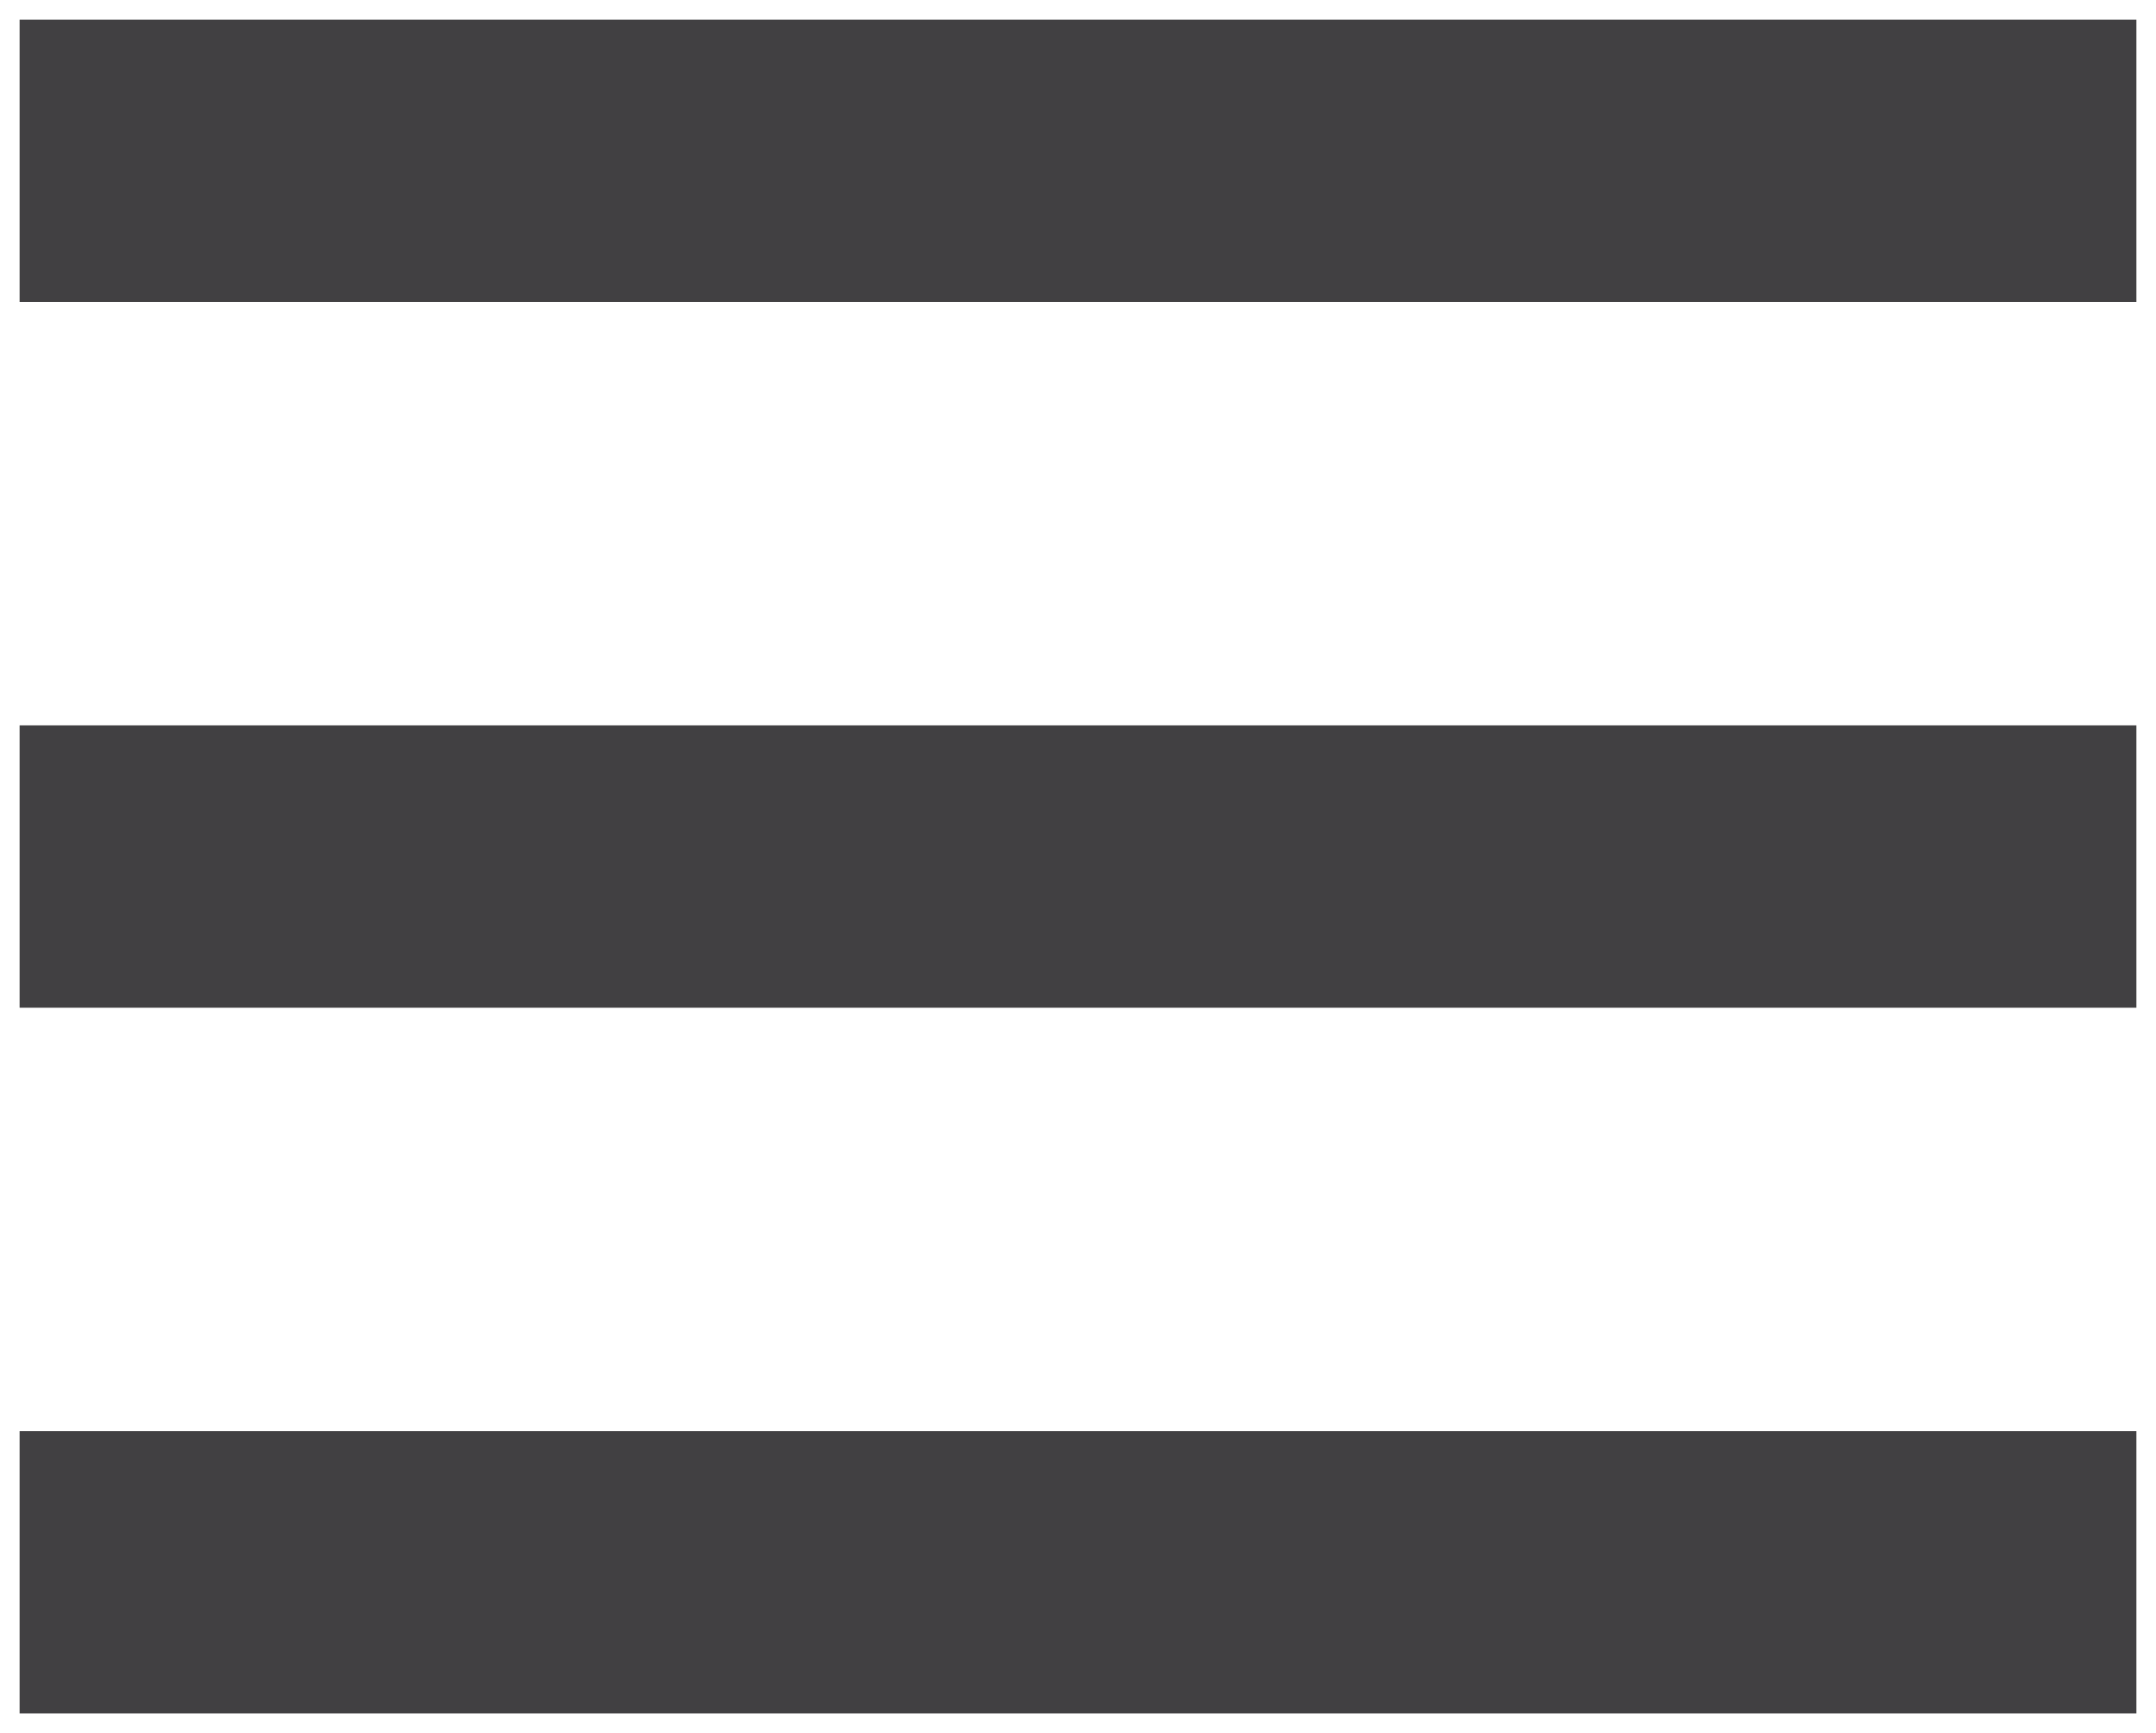 <?xml version="1.0" encoding="utf-8"?>
<!-- Generator: Adobe Illustrator 16.0.0, SVG Export Plug-In . SVG Version: 6.00 Build 0)  -->
<!DOCTYPE svg PUBLIC "-//W3C//DTD SVG 1.1//EN" "http://www.w3.org/Graphics/SVG/1.1/DTD/svg11.dtd">
<svg version="1.1" id="Layer_1" xmlns="http://www.w3.org/2000/svg" xmlns:xlink="http://www.w3.org/1999/xlink" x="0px" y="0px"
	 width="55px" height="44.2px" viewBox="0 0 55 44.2" enable-background="new 0 0 55 44.2" xml:space="preserve">
<rect x="0.5" y="0.5" fill="#414042" width="54" height="7.2"/>
<rect x="0.5" y="18.5" fill="#414042" width="54" height="7.2"/>
<rect x="0.5" y="36.5" fill="#414042" width="54" height="7.2"/>
</svg>
